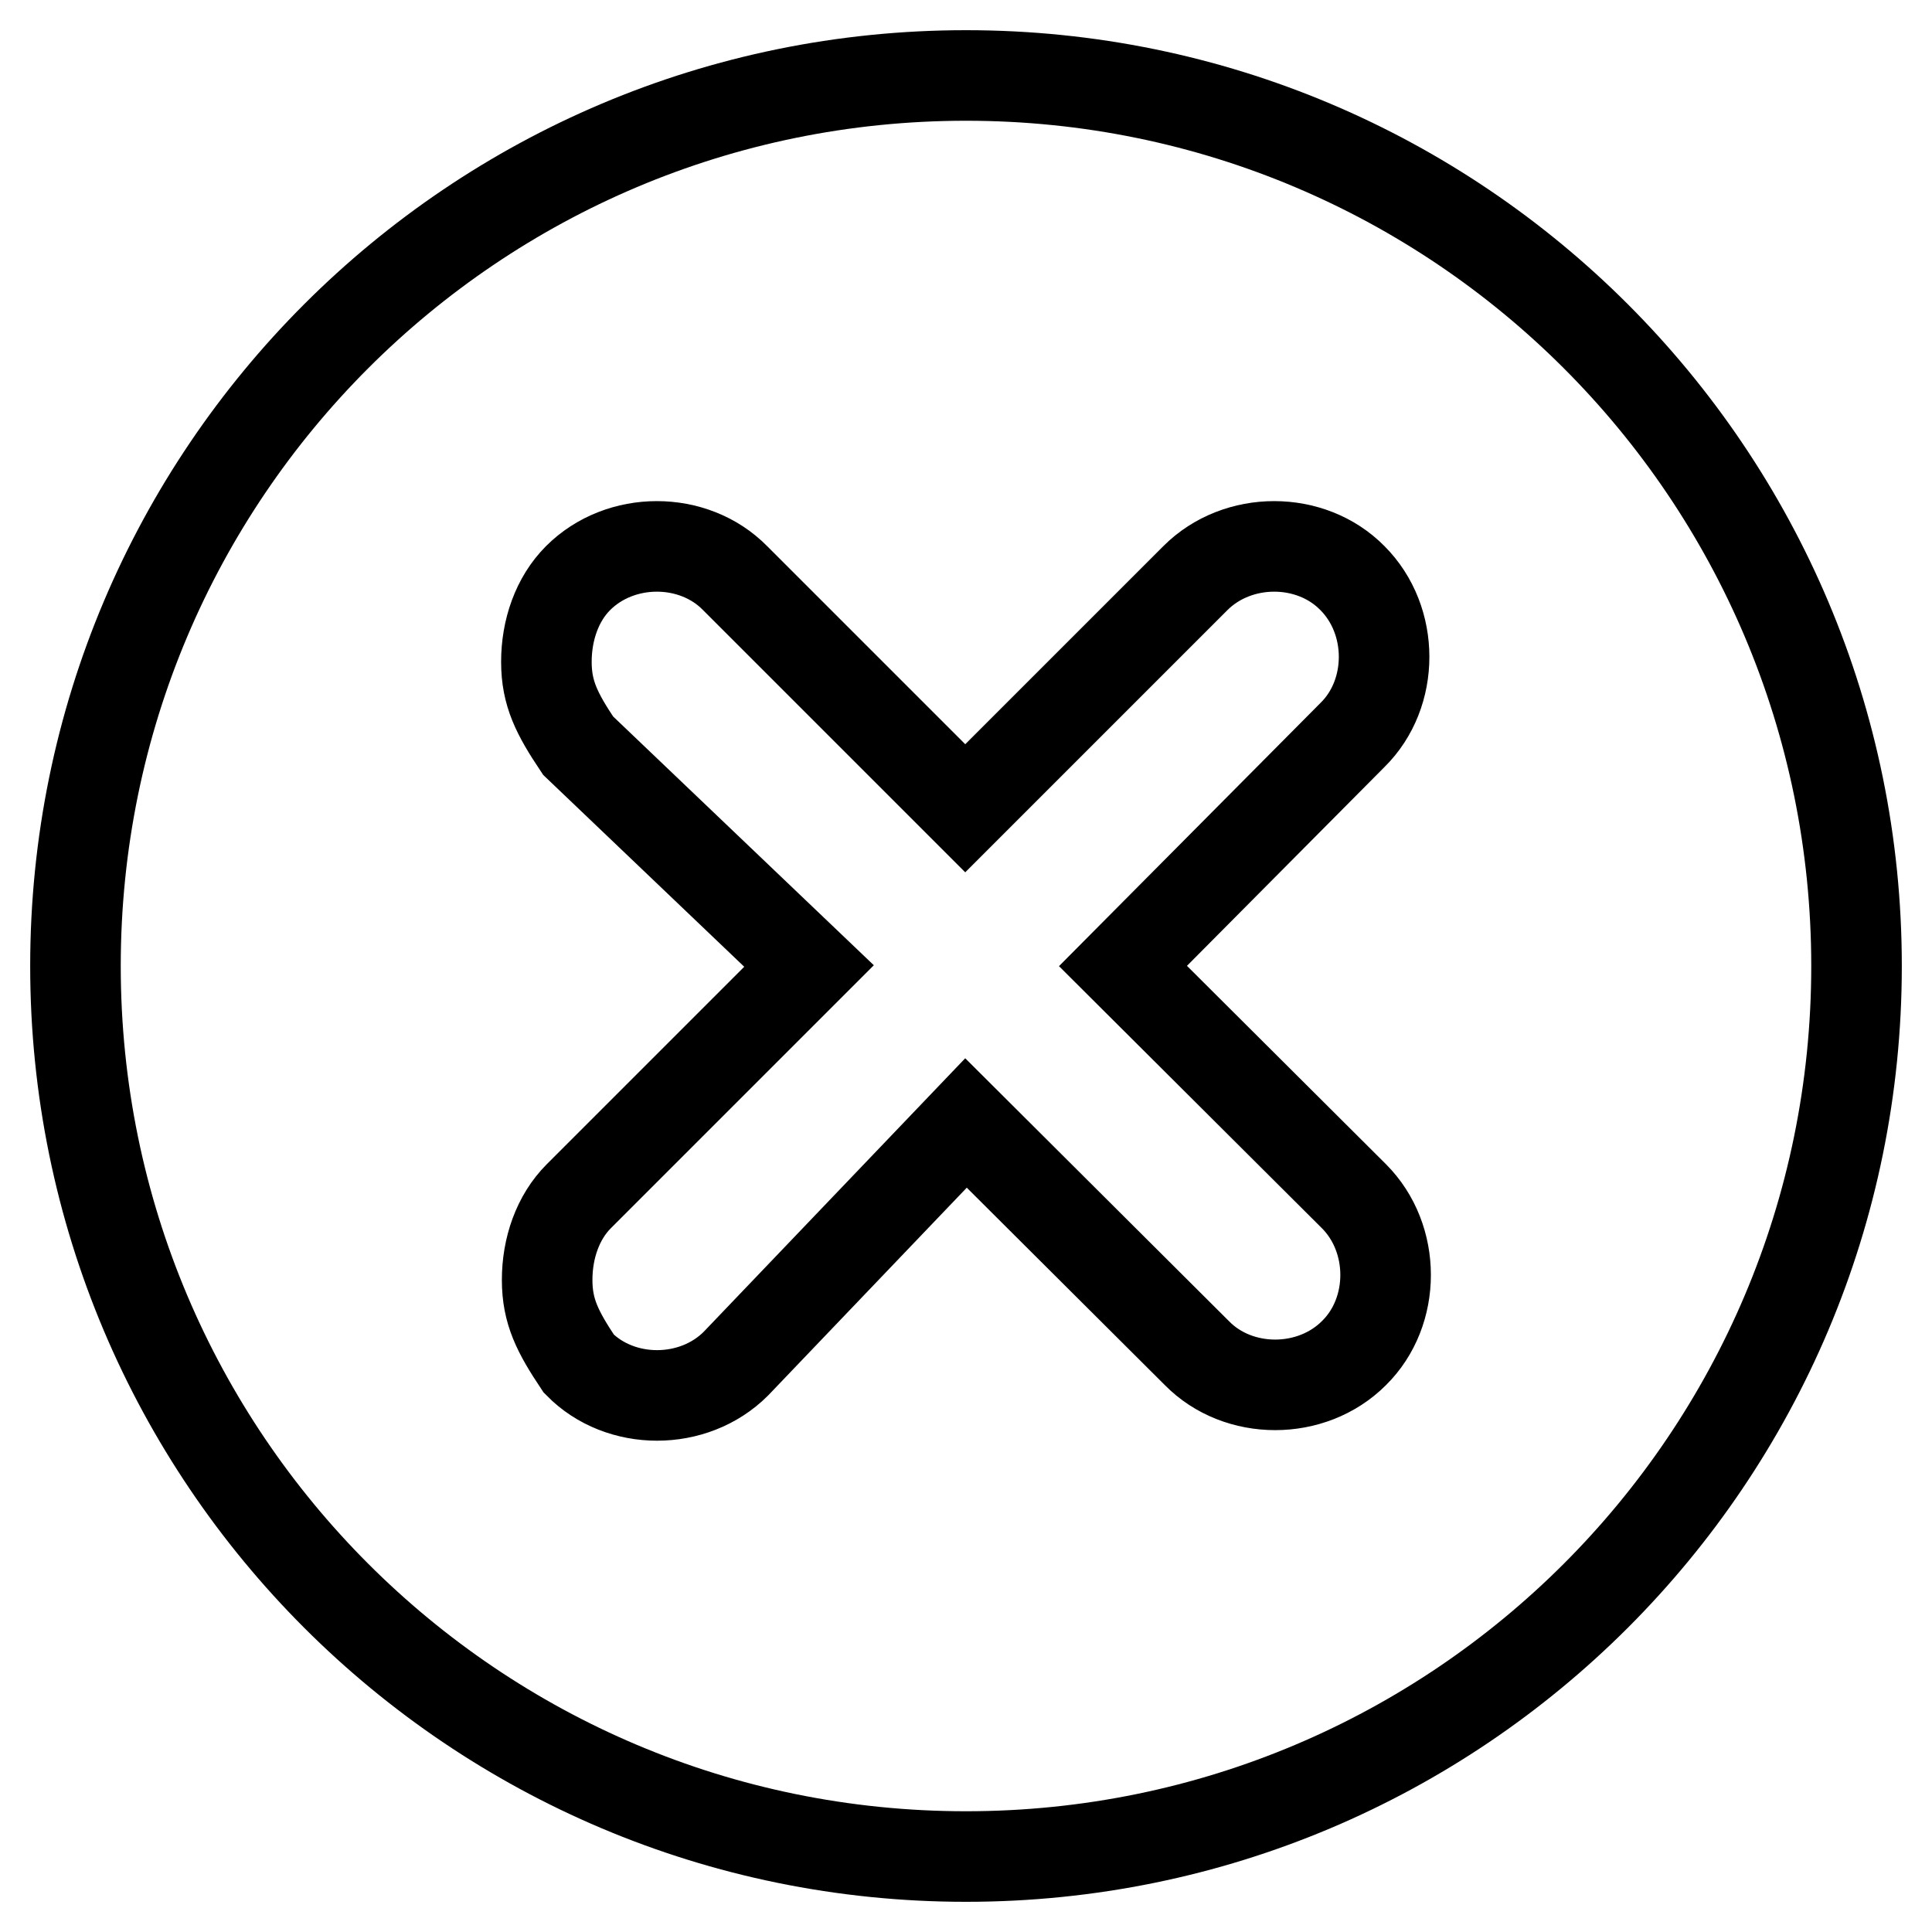 <?xml version="1.0" encoding="utf-8"?>
<!-- Svg Vector Icons : http://www.onlinewebfonts.com/icon -->
<!DOCTYPE svg PUBLIC "-//W3C//DTD SVG 1.1//EN" "http://www.w3.org/Graphics/SVG/1.1/DTD/svg11.dtd">
<svg version="1.1" xmlns="http://www.w3.org/2000/svg" xmlns:xlink="http://www.w3.org/1999/xlink" x="0px" y="0px" viewBox="0 0 256 256" enable-background="new 0 0 256 256" xml:space="preserve">
<g> <path stroke-width="12" fill-opacity="0" stroke="#000000"  d="M128,10C62.8,10,10,62.8,10,128s52.8,118,118,118s118-52.8,118-118S193.2,10,128,10z M179.4,158.5 c5.6,5.6,5.6,15.3,0,20.8c-5.6,5.6-15.3,5.6-20.8,0L128,148.8l-30.5,31.9c-5.6,5.6-15.3,5.6-20.8,0c-2.8-4.2-4.2-6.9-4.2-11.1 s1.4-8.3,4.2-11.1l30.5-30.5L76.6,98.8c-2.8-4.2-4.2-6.9-4.2-11.1c0-4.2,1.4-8.3,4.2-11.1c5.6-5.6,15.3-5.6,20.8,0l30.5,30.5 l30.5-30.5c5.6-5.6,15.3-5.6,20.8,0c5.6,5.6,5.6,15.3,0,20.8L148.8,128L179.4,158.5L179.4,158.5z"/></g>
</svg>